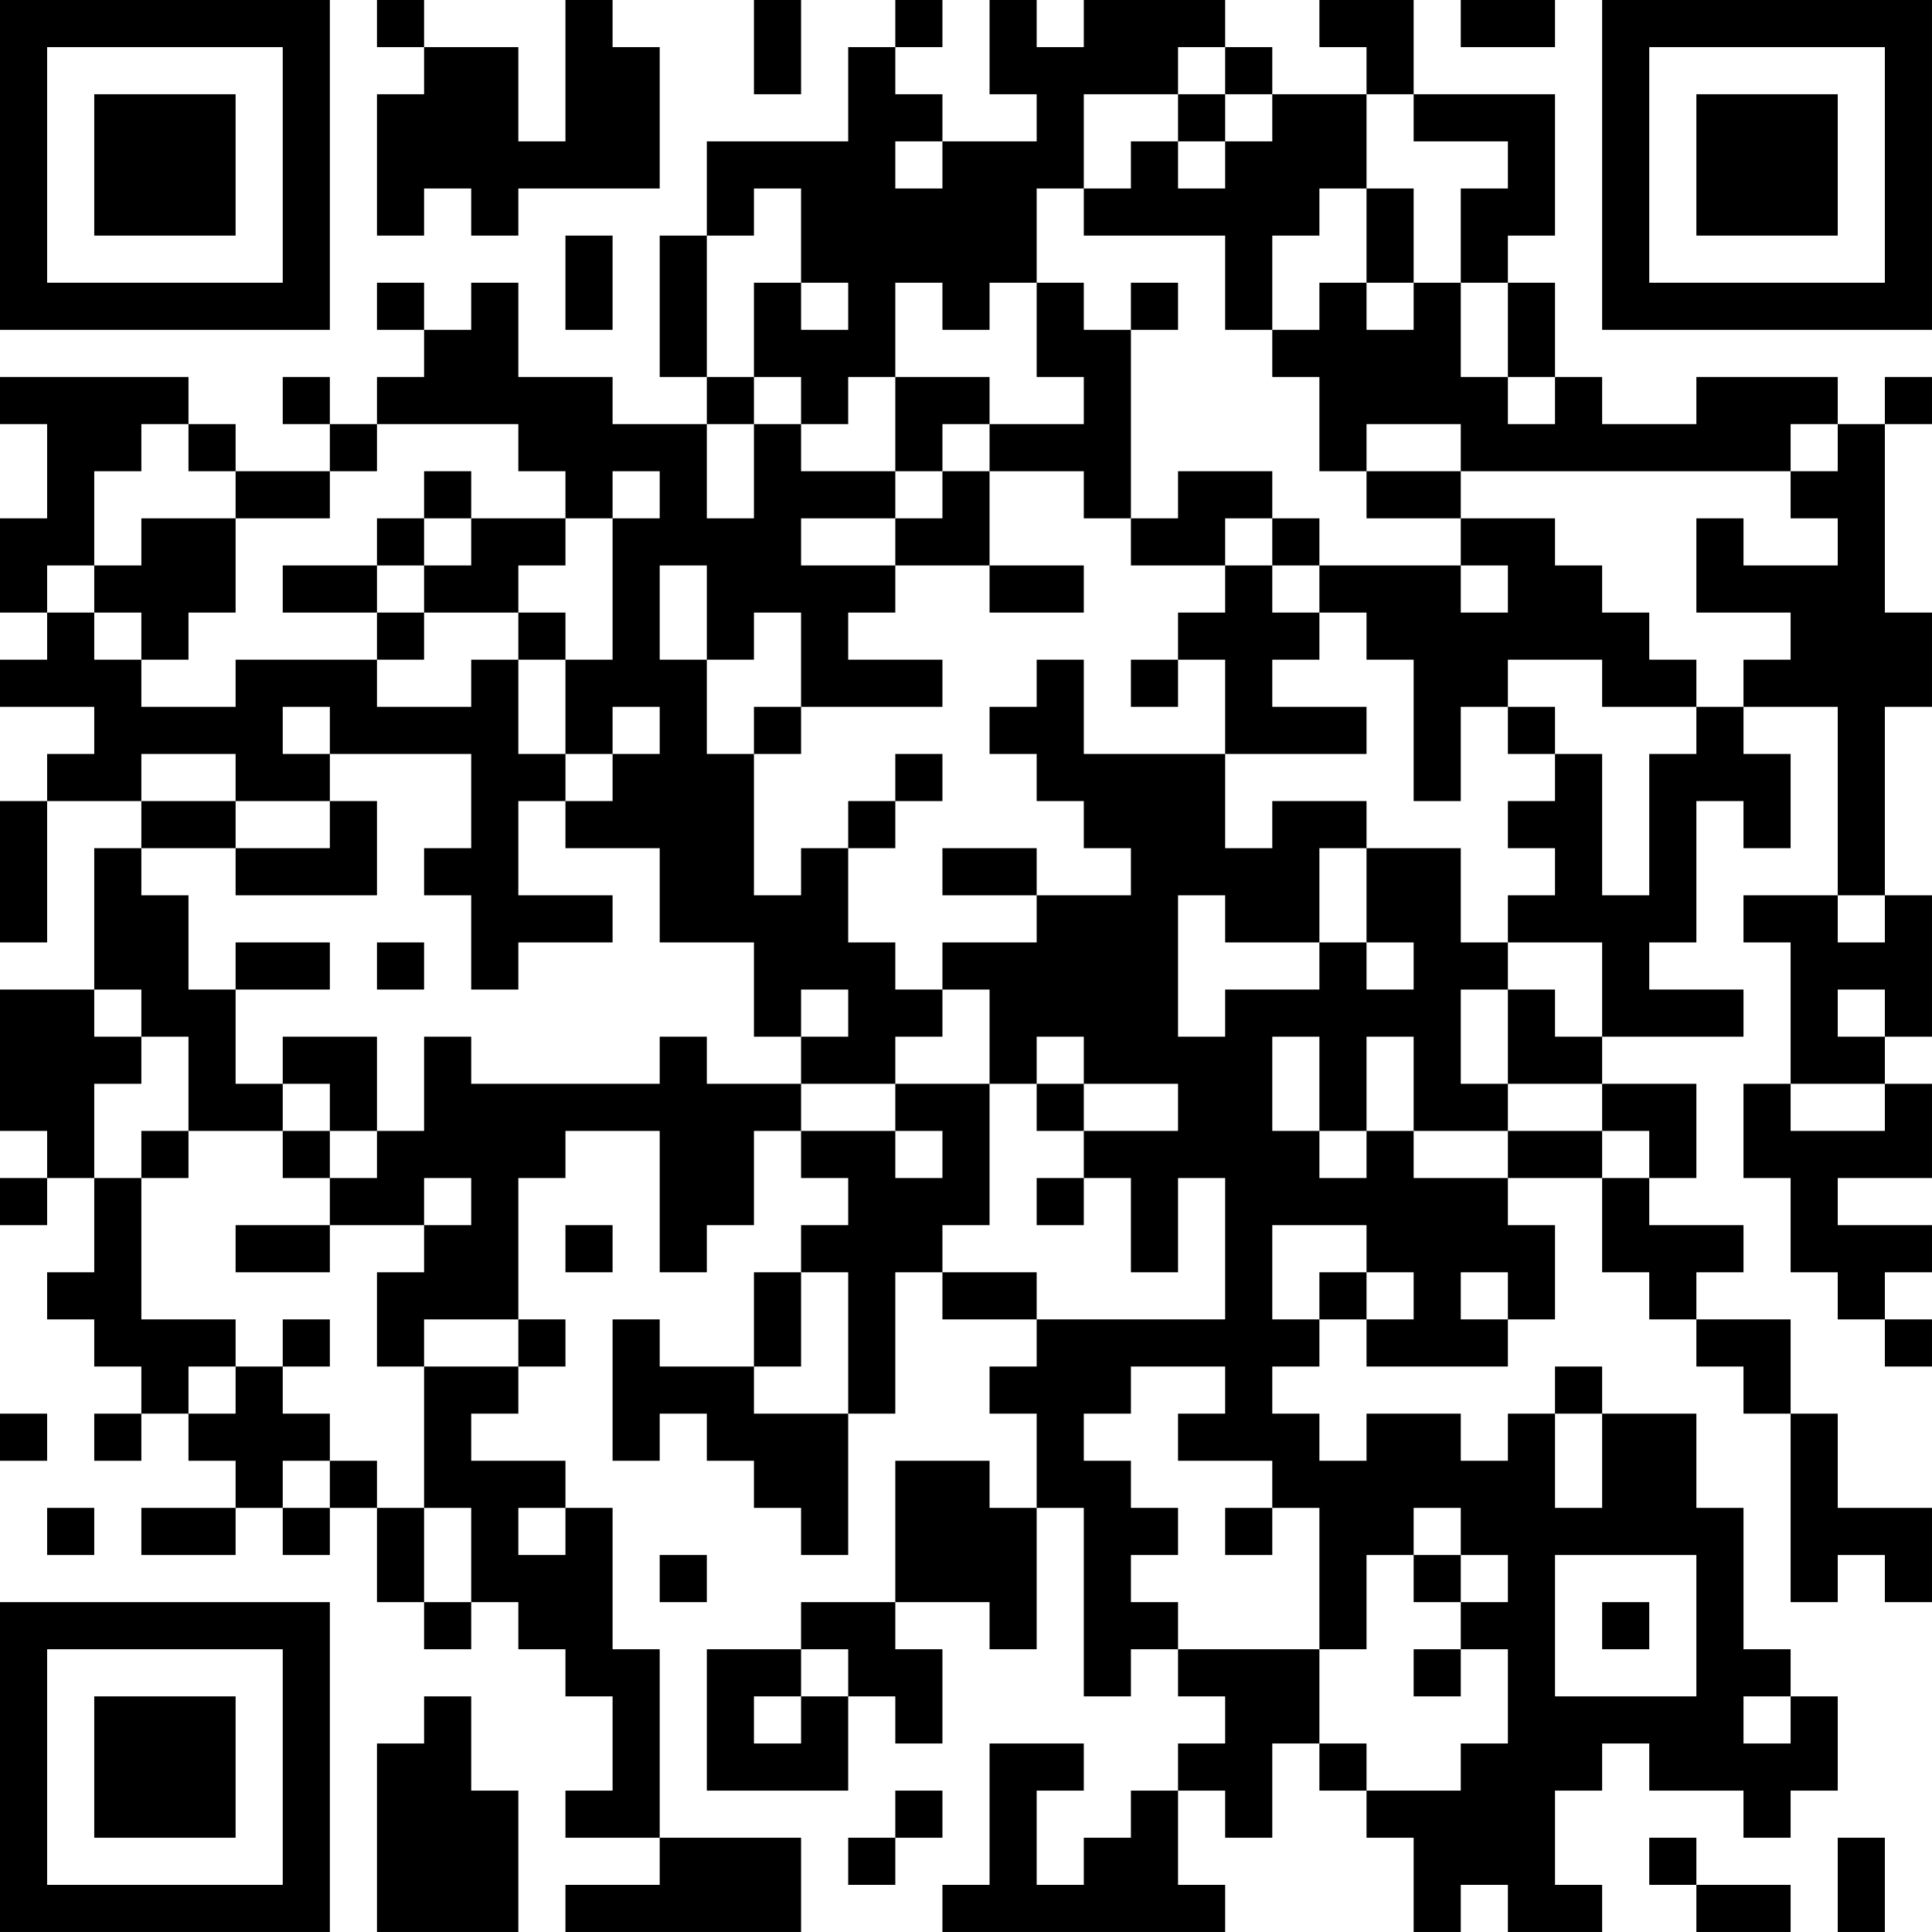 <?xml version="1.0" encoding="UTF-8"?>
<svg xmlns="http://www.w3.org/2000/svg" version="1.1" width="300" height="300" viewBox="0 0 300 300"><rect x="0" y="0" width="300" height="300" fill="#ffffff"/><g transform="scale(7.317)"><g transform="translate(0,0)"><path fill-rule="evenodd" d="M8 0L8 1L9 1L9 2L8 2L8 5L9 5L9 4L10 4L10 5L11 5L11 4L14 4L14 1L13 1L13 0L12 0L12 3L11 3L11 1L9 1L9 0ZM16 0L16 2L17 2L17 0ZM19 0L19 1L18 1L18 3L15 3L15 5L14 5L14 8L15 8L15 9L13 9L13 8L11 8L11 6L10 6L10 7L9 7L9 6L8 6L8 7L9 7L9 8L8 8L8 9L7 9L7 8L6 8L6 9L7 9L7 10L5 10L5 9L4 9L4 8L0 8L0 9L1 9L1 11L0 11L0 13L1 13L1 14L0 14L0 15L2 15L2 16L1 16L1 17L0 17L0 20L1 20L1 17L3 17L3 18L2 18L2 21L0 21L0 24L1 24L1 25L0 25L0 26L1 26L1 25L2 25L2 27L1 27L1 28L2 28L2 29L3 29L3 30L2 30L2 31L3 31L3 30L4 30L4 31L5 31L5 32L3 32L3 33L5 33L5 32L6 32L6 33L7 33L7 32L8 32L8 34L9 34L9 35L10 35L10 34L11 34L11 35L12 35L12 36L13 36L13 38L12 38L12 39L14 39L14 40L12 40L12 41L17 41L17 39L14 39L14 35L13 35L13 32L12 32L12 31L10 31L10 30L11 30L11 29L12 29L12 28L11 28L11 25L12 25L12 24L14 24L14 27L15 27L15 26L16 26L16 24L17 24L17 25L18 25L18 26L17 26L17 27L16 27L16 29L14 29L14 28L13 28L13 31L14 31L14 30L15 30L15 31L16 31L16 32L17 32L17 33L18 33L18 30L19 30L19 27L20 27L20 28L22 28L22 29L21 29L21 30L22 30L22 32L21 32L21 31L19 31L19 34L17 34L17 35L15 35L15 38L18 38L18 36L19 36L19 37L20 37L20 35L19 35L19 34L21 34L21 35L22 35L22 32L23 32L23 36L24 36L24 35L25 35L25 36L26 36L26 37L25 37L25 38L24 38L24 39L23 39L23 40L22 40L22 38L23 38L23 37L21 37L21 40L20 40L20 41L26 41L26 40L25 40L25 38L26 38L26 39L27 39L27 37L28 37L28 38L29 38L29 39L30 39L30 41L31 41L31 40L32 40L32 41L34 41L34 40L33 40L33 38L34 38L34 37L35 37L35 38L37 38L37 39L38 39L38 38L39 38L39 36L38 36L38 35L37 35L37 32L36 32L36 30L34 30L34 29L33 29L33 30L32 30L32 31L31 31L31 30L29 30L29 31L28 31L28 30L27 30L27 29L28 29L28 28L29 28L29 29L32 29L32 28L33 28L33 26L32 26L32 25L34 25L34 27L35 27L35 28L36 28L36 29L37 29L37 30L38 30L38 34L39 34L39 33L40 33L40 34L41 34L41 32L39 32L39 30L38 30L38 28L36 28L36 27L37 27L37 26L35 26L35 25L36 25L36 23L34 23L34 22L37 22L37 21L35 21L35 20L36 20L36 17L37 17L37 18L38 18L38 16L37 16L37 15L39 15L39 19L37 19L37 20L38 20L38 23L37 23L37 25L38 25L38 27L39 27L39 28L40 28L40 29L41 29L41 28L40 28L40 27L41 27L41 26L39 26L39 25L41 25L41 23L40 23L40 22L41 22L41 19L40 19L40 15L41 15L41 13L40 13L40 9L41 9L41 8L40 8L40 9L39 9L39 8L36 8L36 9L34 9L34 8L33 8L33 6L32 6L32 5L33 5L33 2L30 2L30 0L28 0L28 1L29 1L29 2L27 2L27 1L26 1L26 0L23 0L23 1L22 1L22 0L21 0L21 2L22 2L22 3L20 3L20 2L19 2L19 1L20 1L20 0ZM31 0L31 1L33 1L33 0ZM25 1L25 2L23 2L23 4L22 4L22 6L21 6L21 7L20 7L20 6L19 6L19 8L18 8L18 9L17 9L17 8L16 8L16 6L17 6L17 7L18 7L18 6L17 6L17 4L16 4L16 5L15 5L15 8L16 8L16 9L15 9L15 11L16 11L16 9L17 9L17 10L19 10L19 11L17 11L17 12L19 12L19 13L18 13L18 14L20 14L20 15L17 15L17 13L16 13L16 14L15 14L15 12L14 12L14 14L15 14L15 16L16 16L16 19L17 19L17 18L18 18L18 20L19 20L19 21L20 21L20 22L19 22L19 23L17 23L17 22L18 22L18 21L17 21L17 22L16 22L16 20L14 20L14 18L12 18L12 17L13 17L13 16L14 16L14 15L13 15L13 16L12 16L12 14L13 14L13 11L14 11L14 10L13 10L13 11L12 11L12 10L11 10L11 9L8 9L8 10L7 10L7 11L5 11L5 10L4 10L4 9L3 9L3 10L2 10L2 12L1 12L1 13L2 13L2 14L3 14L3 15L5 15L5 14L8 14L8 15L10 15L10 14L11 14L11 16L12 16L12 17L11 17L11 19L13 19L13 20L11 20L11 21L10 21L10 19L9 19L9 18L10 18L10 16L7 16L7 15L6 15L6 16L7 16L7 17L5 17L5 16L3 16L3 17L5 17L5 18L3 18L3 19L4 19L4 21L5 21L5 23L6 23L6 24L4 24L4 22L3 22L3 21L2 21L2 22L3 22L3 23L2 23L2 25L3 25L3 28L5 28L5 29L4 29L4 30L5 30L5 29L6 29L6 30L7 30L7 31L6 31L6 32L7 32L7 31L8 31L8 32L9 32L9 34L10 34L10 32L9 32L9 29L11 29L11 28L9 28L9 29L8 29L8 27L9 27L9 26L10 26L10 25L9 25L9 26L7 26L7 25L8 25L8 24L9 24L9 22L10 22L10 23L14 23L14 22L15 22L15 23L17 23L17 24L19 24L19 25L20 25L20 24L19 24L19 23L21 23L21 26L20 26L20 27L22 27L22 28L26 28L26 25L25 25L25 27L24 27L24 25L23 25L23 24L25 24L25 23L23 23L23 22L22 22L22 23L21 23L21 21L20 21L20 20L22 20L22 19L24 19L24 18L23 18L23 17L22 17L22 16L21 16L21 15L22 15L22 14L23 14L23 16L26 16L26 18L27 18L27 17L29 17L29 18L28 18L28 20L26 20L26 19L25 19L25 22L26 22L26 21L28 21L28 20L29 20L29 21L30 21L30 20L29 20L29 18L31 18L31 20L32 20L32 21L31 21L31 23L32 23L32 24L30 24L30 22L29 22L29 24L28 24L28 22L27 22L27 24L28 24L28 25L29 25L29 24L30 24L30 25L32 25L32 24L34 24L34 25L35 25L35 24L34 24L34 23L32 23L32 21L33 21L33 22L34 22L34 20L32 20L32 19L33 19L33 18L32 18L32 17L33 17L33 16L34 16L34 19L35 19L35 16L36 16L36 15L37 15L37 14L38 14L38 13L36 13L36 11L37 11L37 12L39 12L39 11L38 11L38 10L39 10L39 9L38 9L38 10L31 10L31 9L29 9L29 10L28 10L28 8L27 8L27 7L28 7L28 6L29 6L29 7L30 7L30 6L31 6L31 8L32 8L32 9L33 9L33 8L32 8L32 6L31 6L31 4L32 4L32 3L30 3L30 2L29 2L29 4L28 4L28 5L27 5L27 7L26 7L26 5L23 5L23 4L24 4L24 3L25 3L25 4L26 4L26 3L27 3L27 2L26 2L26 1ZM25 2L25 3L26 3L26 2ZM19 3L19 4L20 4L20 3ZM29 4L29 6L30 6L30 4ZM12 5L12 7L13 7L13 5ZM22 6L22 8L23 8L23 9L21 9L21 8L19 8L19 10L20 10L20 11L19 11L19 12L21 12L21 13L23 13L23 12L21 12L21 10L23 10L23 11L24 11L24 12L26 12L26 13L25 13L25 14L24 14L24 15L25 15L25 14L26 14L26 16L29 16L29 15L27 15L27 14L28 14L28 13L29 13L29 14L30 14L30 17L31 17L31 15L32 15L32 16L33 16L33 15L32 15L32 14L34 14L34 15L36 15L36 14L35 14L35 13L34 13L34 12L33 12L33 11L31 11L31 10L29 10L29 11L31 11L31 12L28 12L28 11L27 11L27 10L25 10L25 11L24 11L24 7L25 7L25 6L24 6L24 7L23 7L23 6ZM20 9L20 10L21 10L21 9ZM9 10L9 11L8 11L8 12L6 12L6 13L8 13L8 14L9 14L9 13L11 13L11 14L12 14L12 13L11 13L11 12L12 12L12 11L10 11L10 10ZM3 11L3 12L2 12L2 13L3 13L3 14L4 14L4 13L5 13L5 11ZM9 11L9 12L8 12L8 13L9 13L9 12L10 12L10 11ZM26 11L26 12L27 12L27 13L28 13L28 12L27 12L27 11ZM31 12L31 13L32 13L32 12ZM16 15L16 16L17 16L17 15ZM19 16L19 17L18 17L18 18L19 18L19 17L20 17L20 16ZM7 17L7 18L5 18L5 19L8 19L8 17ZM20 18L20 19L22 19L22 18ZM39 19L39 20L40 20L40 19ZM5 20L5 21L7 21L7 20ZM8 20L8 21L9 21L9 20ZM39 21L39 22L40 22L40 21ZM6 22L6 23L7 23L7 24L6 24L6 25L7 25L7 24L8 24L8 22ZM22 23L22 24L23 24L23 23ZM38 23L38 24L40 24L40 23ZM3 24L3 25L4 25L4 24ZM22 25L22 26L23 26L23 25ZM5 26L5 27L7 27L7 26ZM12 26L12 27L13 27L13 26ZM27 26L27 28L28 28L28 27L29 27L29 28L30 28L30 27L29 27L29 26ZM17 27L17 29L16 29L16 30L18 30L18 27ZM31 27L31 28L32 28L32 27ZM6 28L6 29L7 29L7 28ZM24 29L24 30L23 30L23 31L24 31L24 32L25 32L25 33L24 33L24 34L25 34L25 35L28 35L28 37L29 37L29 38L31 38L31 37L32 37L32 35L31 35L31 34L32 34L32 33L31 33L31 32L30 32L30 33L29 33L29 35L28 35L28 32L27 32L27 31L25 31L25 30L26 30L26 29ZM0 30L0 31L1 31L1 30ZM33 30L33 32L34 32L34 30ZM1 32L1 33L2 33L2 32ZM11 32L11 33L12 33L12 32ZM26 32L26 33L27 33L27 32ZM14 33L14 34L15 34L15 33ZM30 33L30 34L31 34L31 33ZM33 33L33 36L36 36L36 33ZM34 34L34 35L35 35L35 34ZM17 35L17 36L16 36L16 37L17 37L17 36L18 36L18 35ZM30 35L30 36L31 36L31 35ZM9 36L9 37L8 37L8 41L11 41L11 38L10 38L10 36ZM37 36L37 37L38 37L38 36ZM19 38L19 39L18 39L18 40L19 40L19 39L20 39L20 38ZM35 39L35 40L36 40L36 41L38 41L38 40L36 40L36 39ZM39 39L39 41L40 41L40 39ZM0 0L0 7L7 7L7 0ZM1 1L1 6L6 6L6 1ZM2 2L2 5L5 5L5 2ZM34 0L34 7L41 7L41 0ZM35 1L35 6L40 6L40 1ZM36 2L36 5L39 5L39 2ZM0 34L0 41L7 41L7 34ZM1 35L1 40L6 40L6 35ZM2 36L2 39L5 39L5 36Z" fill="#000000"/></g></g></svg>
